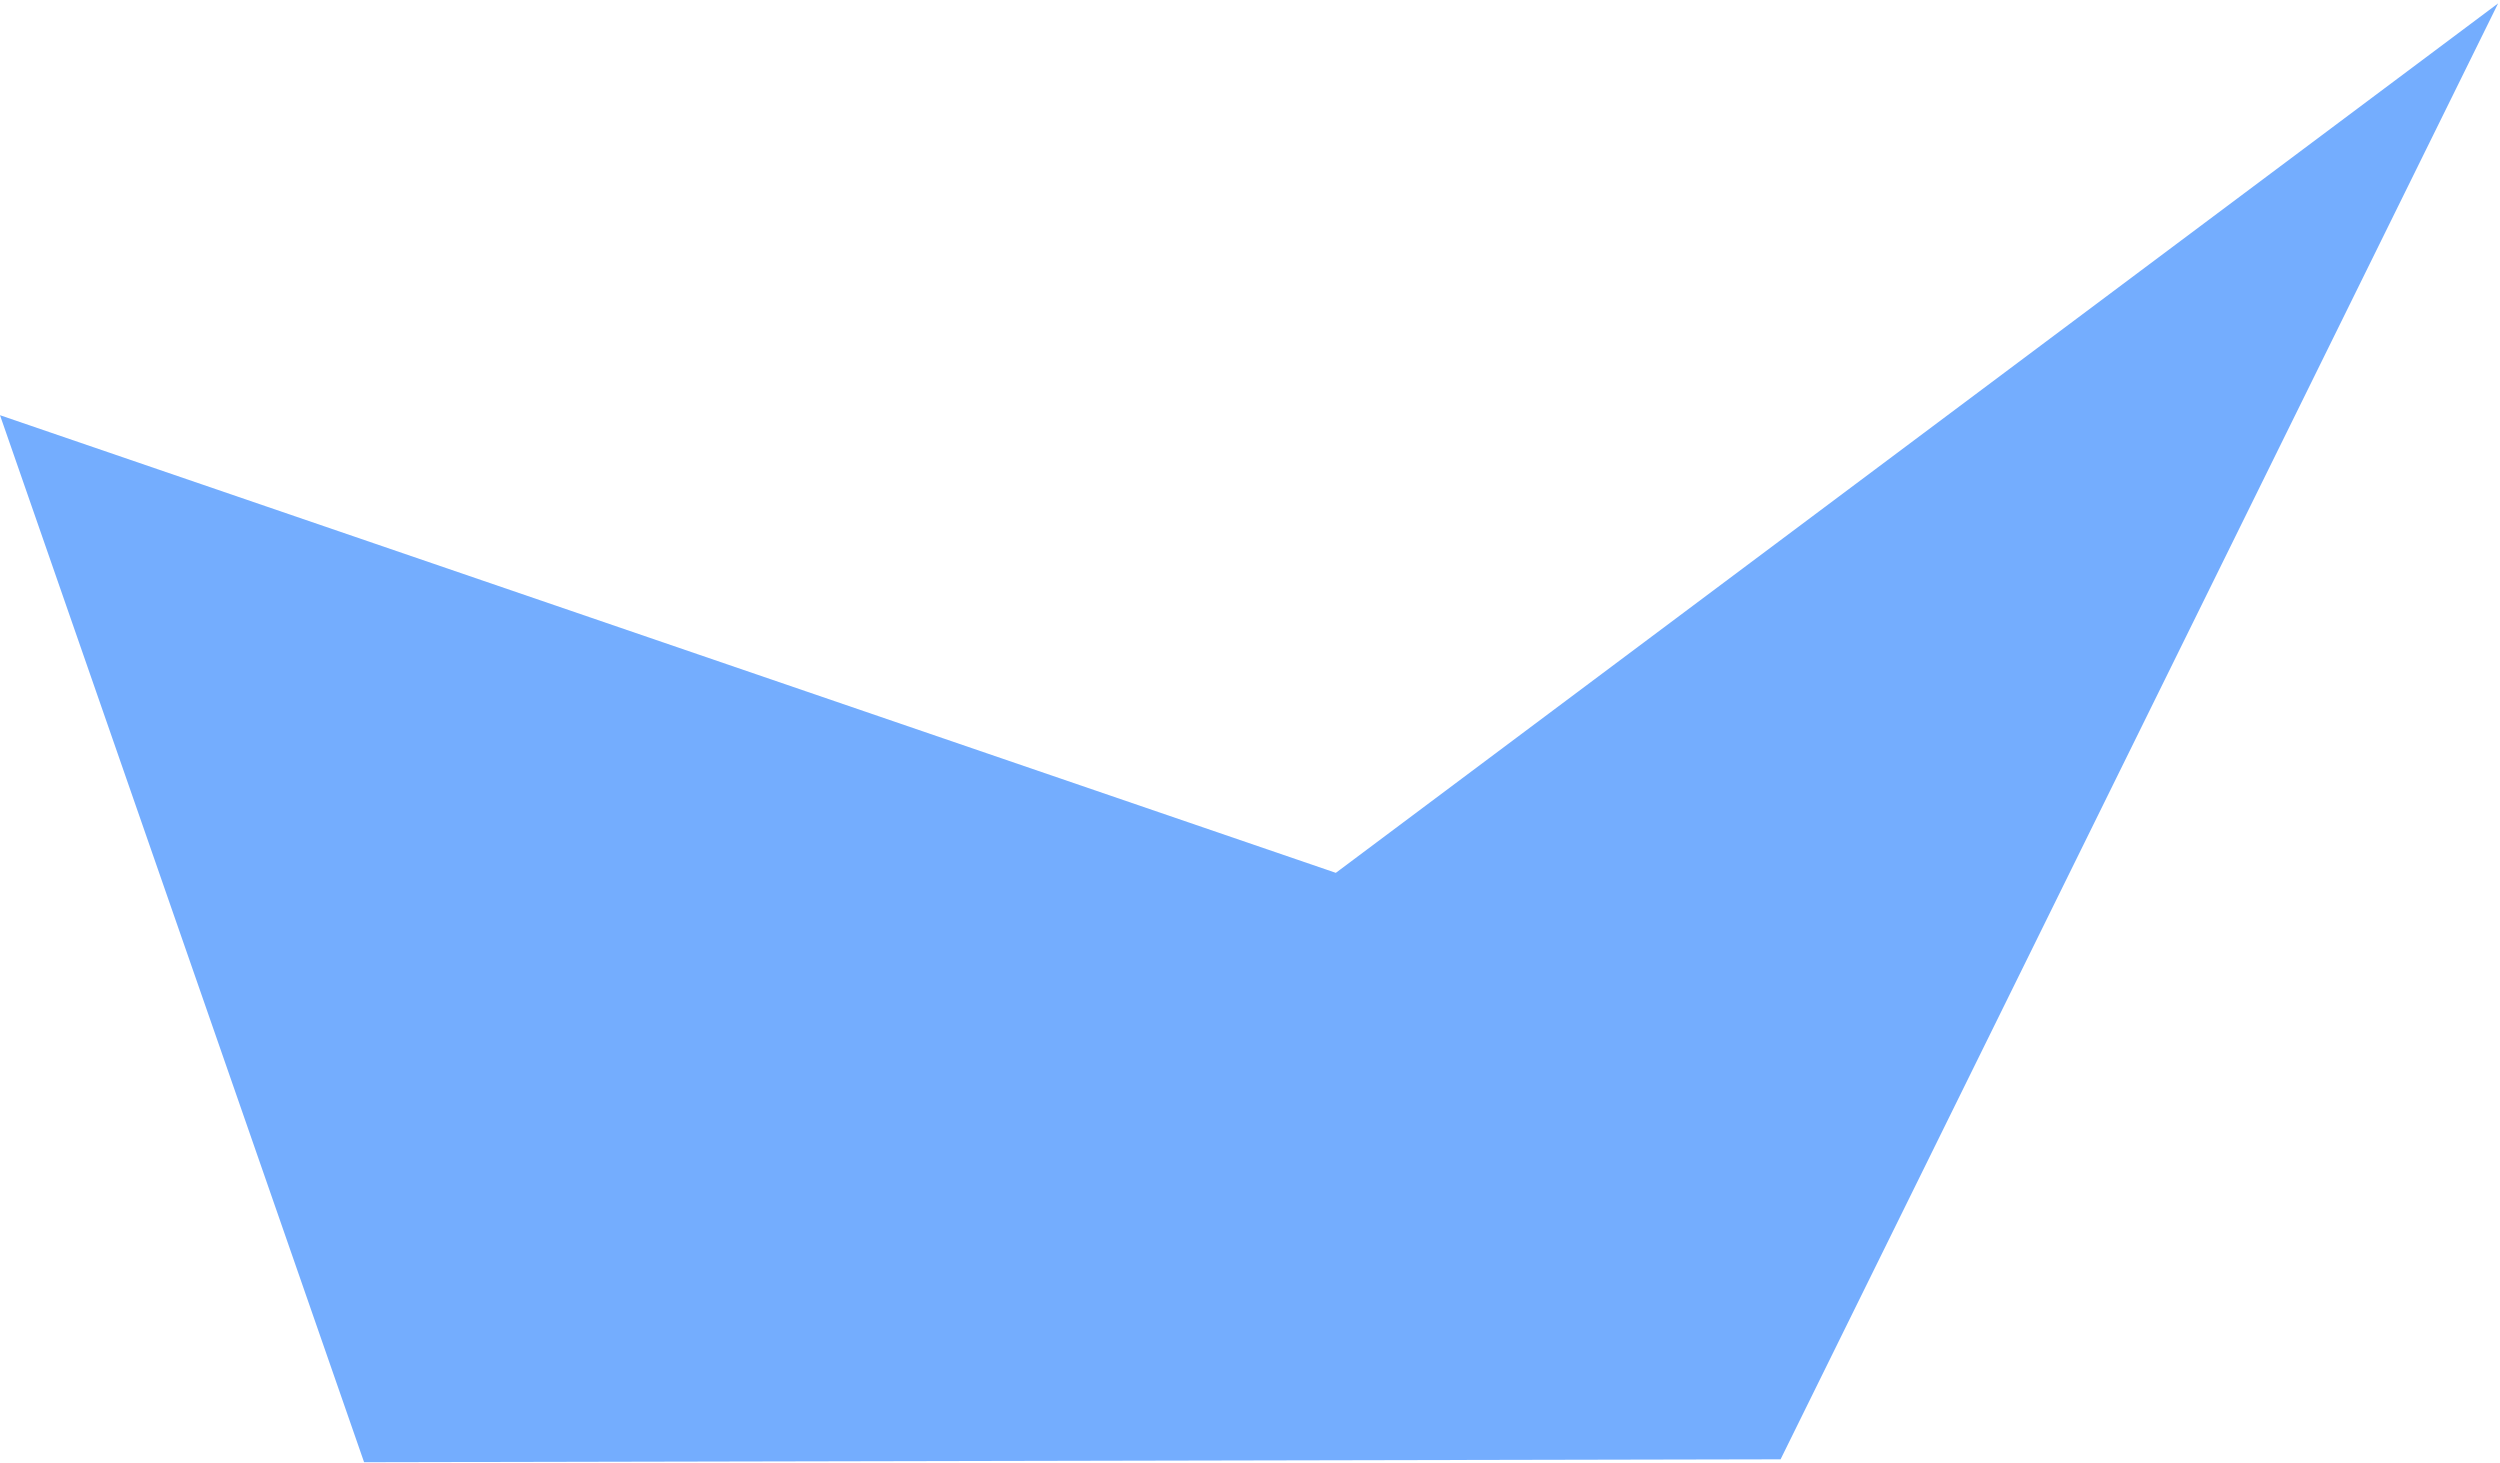 <?xml version="1.0" encoding="UTF-8"?> <svg xmlns="http://www.w3.org/2000/svg" width="470" height="275" viewBox="0 0 470 275" fill="none"> <path d="M68.449 274.896L0 78.059L251.136 164.095L469.645 0.633L334.747 274.354L68.449 274.896Z" fill="#74ADFE"></path> </svg> 